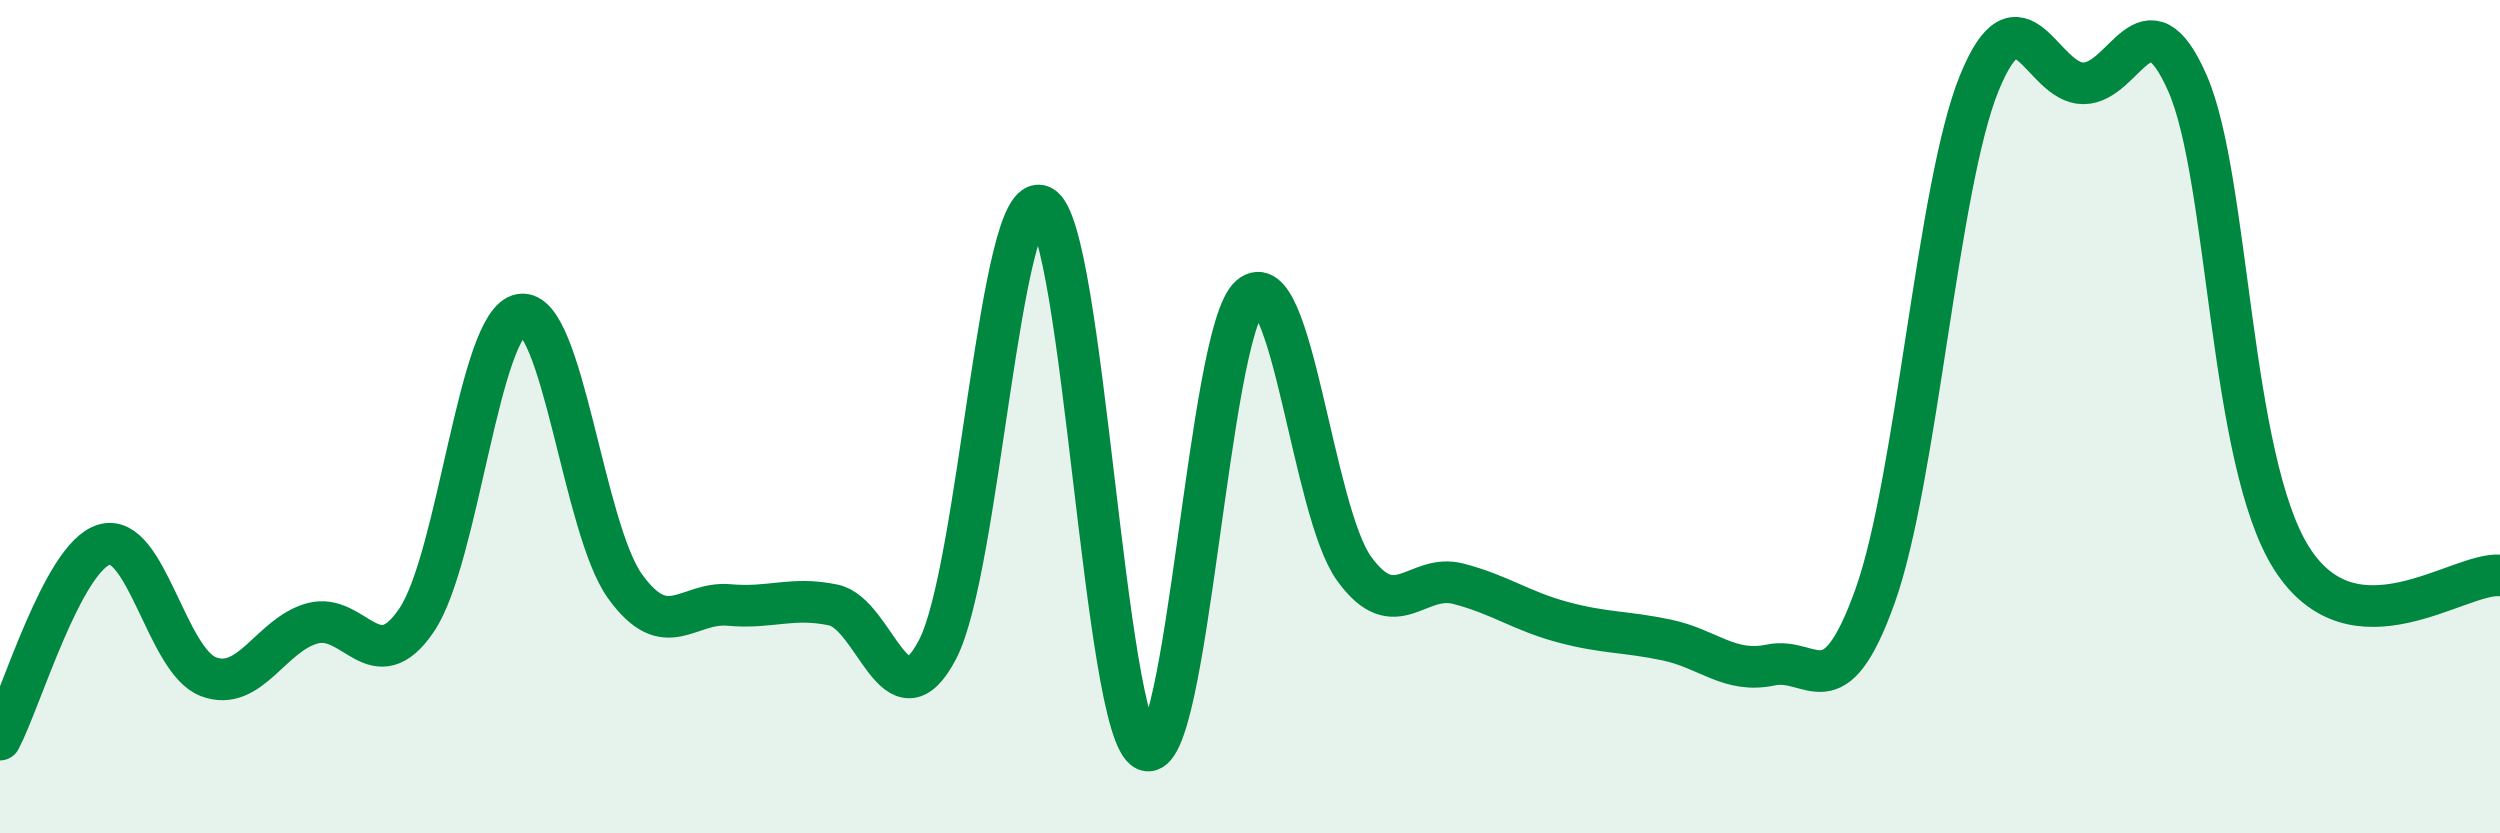 
    <svg width="60" height="20" viewBox="0 0 60 20" xmlns="http://www.w3.org/2000/svg">
      <path
        d="M 0,17.75 C 0.5,16.81 1.5,13.37 2.5,13.07 C 3.5,12.77 4,15.86 5,16.24 C 6,16.62 6.5,15.23 7.5,14.96 C 8.5,14.69 9,16.36 10,14.88 C 11,13.4 11.5,7.71 12.5,7.55 C 13.5,7.39 14,12.68 15,14.07 C 16,15.46 16.5,14.43 17.5,14.52 C 18.5,14.61 19,14.31 20,14.52 C 21,14.73 21.5,17.5 22.5,15.59 C 23.5,13.68 24,4.47 25,4.95 C 26,5.43 26.5,17.57 27.5,18 C 28.5,18.43 29,7.98 30,7.11 C 31,6.24 31.5,12.27 32.5,13.65 C 33.5,15.03 34,13.75 35,14.01 C 36,14.27 36.5,14.66 37.5,14.93 C 38.5,15.2 39,15.15 40,15.36 C 41,15.57 41.5,16.17 42.5,15.96 C 43.5,15.75 44,17.1 45,14.31 C 46,11.52 46.5,4.46 47.5,2 C 48.5,-0.46 49,2 50,2 C 51,2 51.5,-0.28 52.5,2 C 53.5,4.28 53.5,11.04 55,13.4 C 56.5,15.76 59,13.73 60,13.81L60 20L0 20Z"
        fill="#008740"
        opacity="0.1"
        stroke-linecap="round"
        stroke-linejoin="round"
      />
      <path
        d="M 0,17.75 C 0.5,16.81 1.5,13.37 2.5,13.07 C 3.5,12.77 4,15.86 5,16.24 C 6,16.62 6.5,15.23 7.5,14.96 C 8.5,14.69 9,16.36 10,14.88 C 11,13.4 11.5,7.71 12.5,7.55 C 13.5,7.39 14,12.68 15,14.07 C 16,15.46 16.5,14.43 17.5,14.52 C 18.5,14.61 19,14.31 20,14.52 C 21,14.73 21.5,17.5 22.5,15.59 C 23.5,13.68 24,4.47 25,4.95 C 26,5.43 26.5,17.57 27.5,18 C 28.5,18.43 29,7.98 30,7.11 C 31,6.24 31.5,12.27 32.5,13.65 C 33.5,15.03 34,13.75 35,14.01 C 36,14.27 36.5,14.66 37.5,14.93 C 38.5,15.2 39,15.15 40,15.36 C 41,15.57 41.5,16.17 42.5,15.96 C 43.5,15.75 44,17.1 45,14.31 C 46,11.52 46.5,4.46 47.5,2 C 48.5,-0.46 49,2 50,2 C 51,2 51.5,-0.28 52.5,2 C 53.5,4.28 53.5,11.04 55,13.4 C 56.5,15.76 59,13.73 60,13.81"
        stroke="#008740"
        stroke-width="1"
        fill="none"
        stroke-linecap="round"
        stroke-linejoin="round"
      />
    </svg>
  